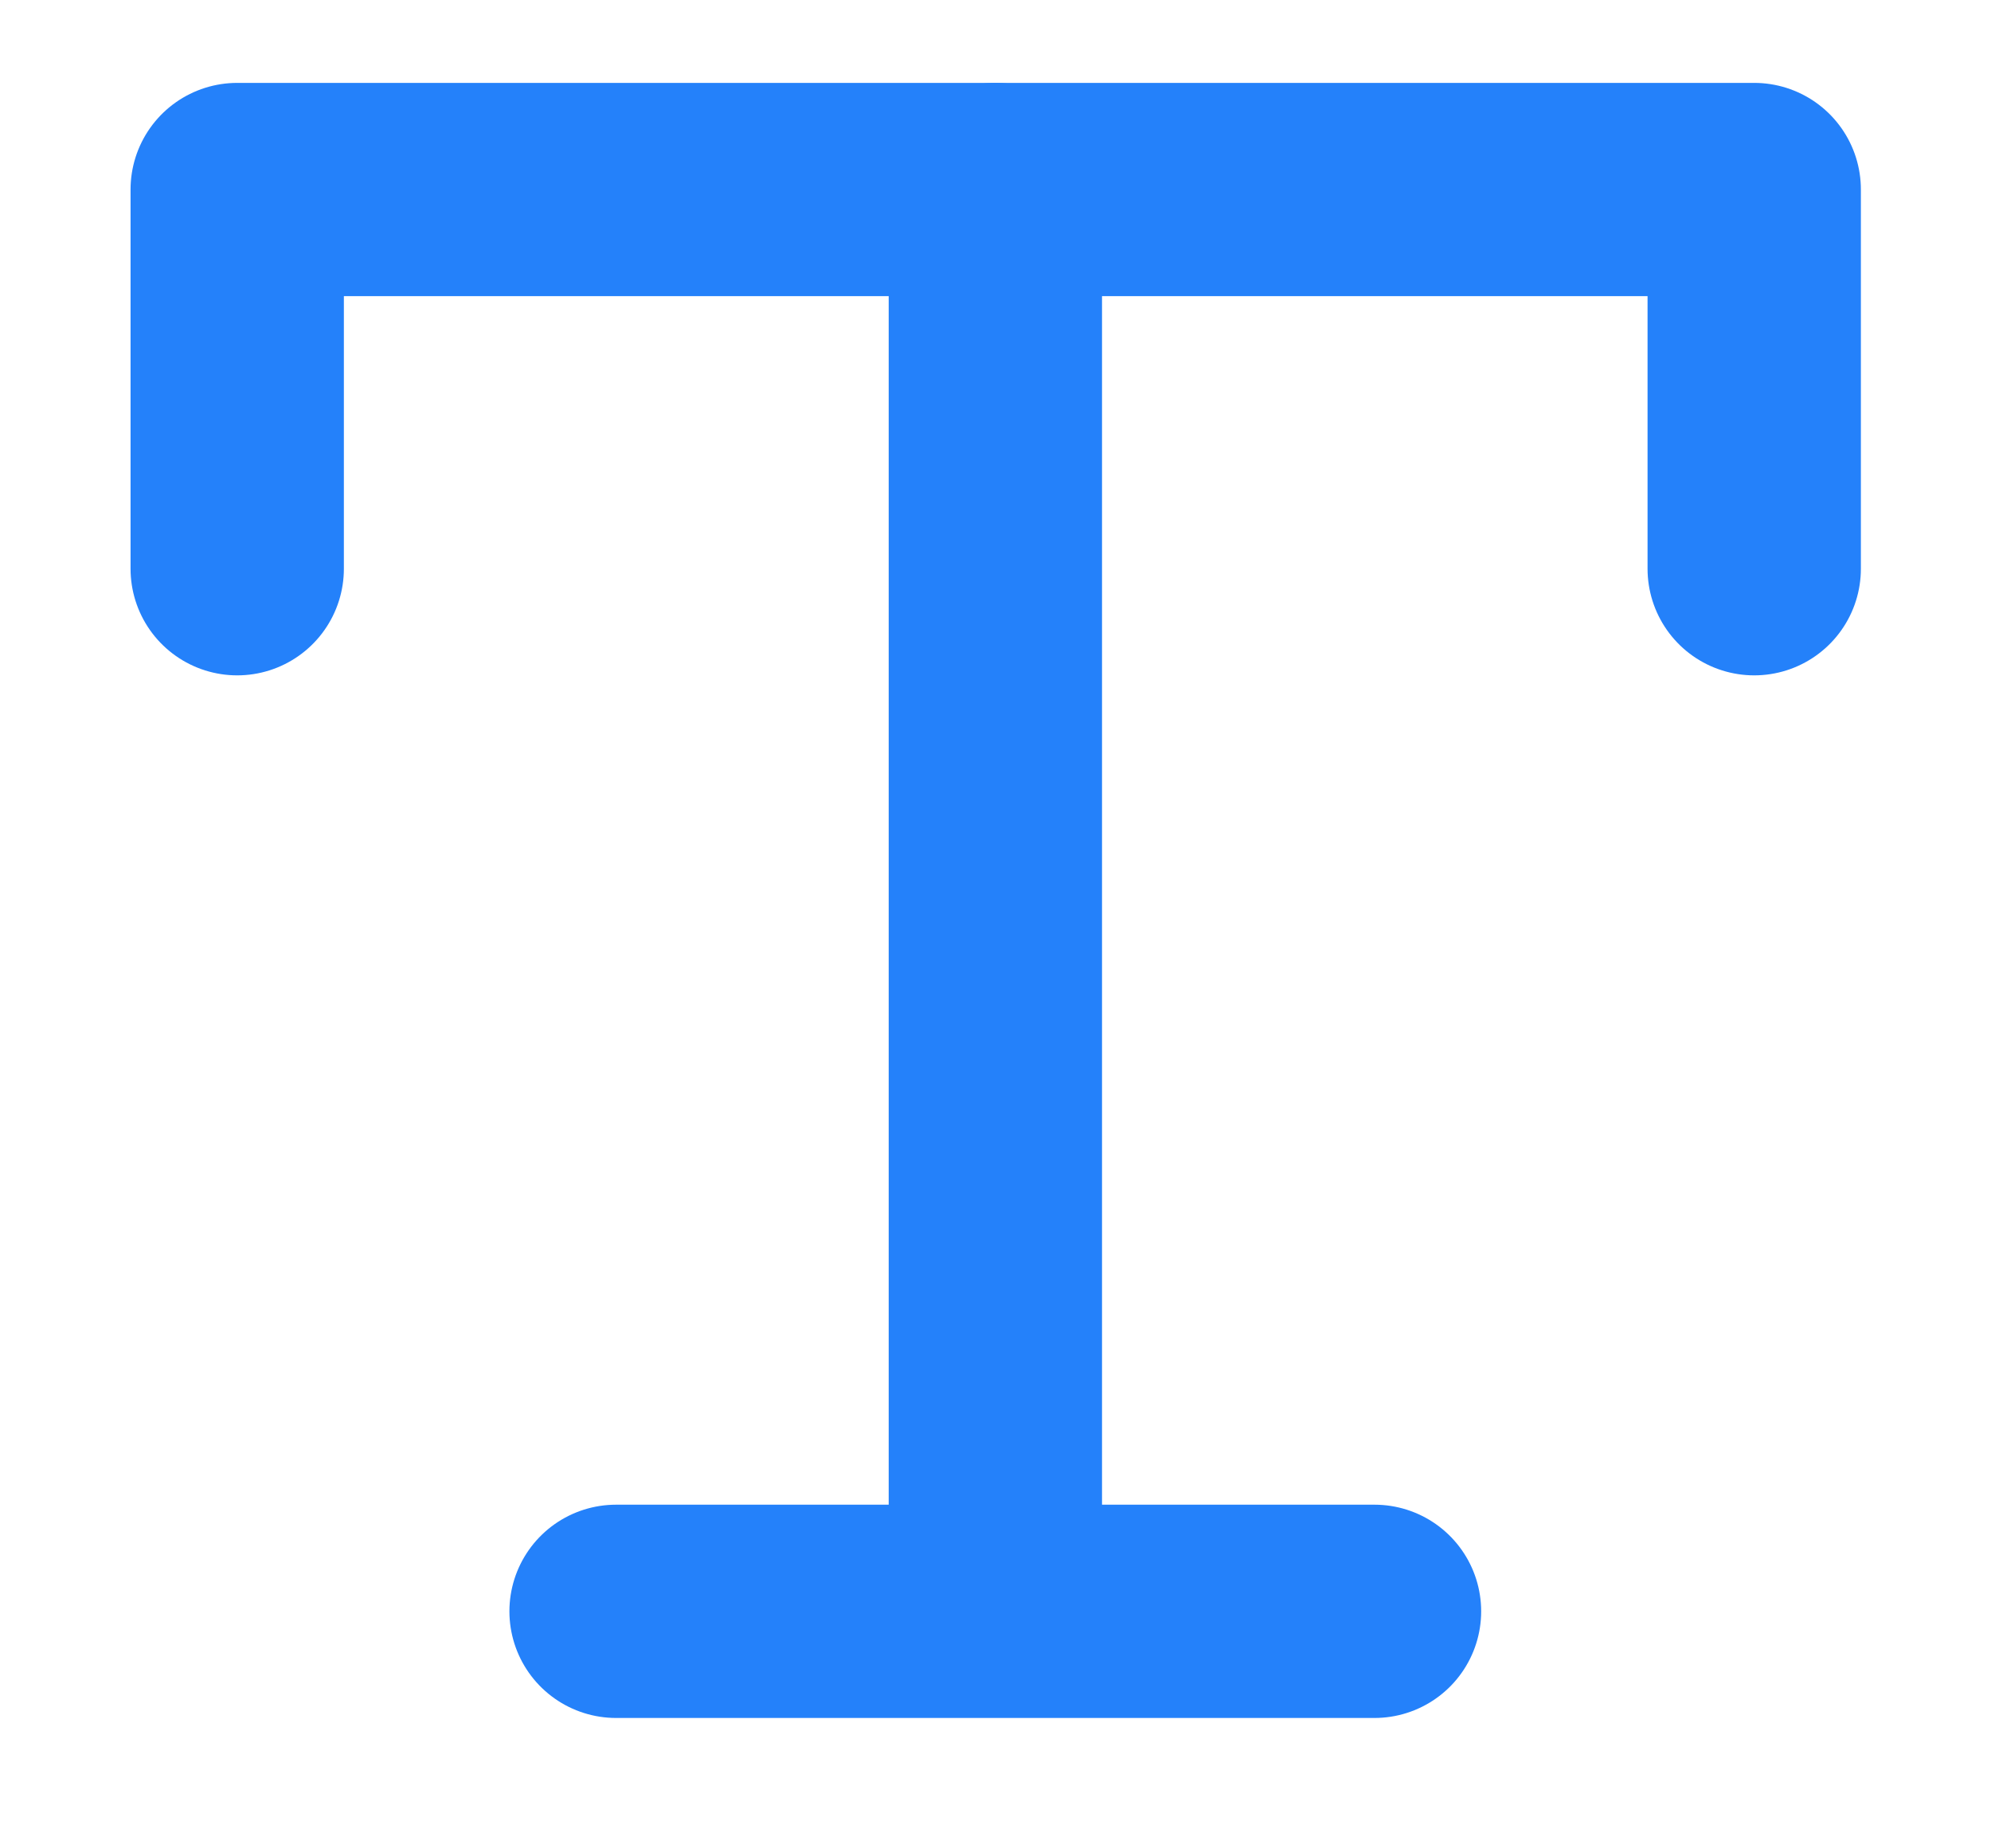 <svg width="14" height="13" viewBox="0 0 14 13" fill="none" xmlns="http://www.w3.org/2000/svg">
<path d="M1.668 4V1.333H12.335V4" stroke="#2481FA" stroke-width="1.5" stroke-linecap="round" stroke-linejoin="round"/>
<path d="M6.999 1.333V11.333M4.332 11.333H9.665" stroke="#2481FA" stroke-width="1.5" stroke-linecap="round" stroke-linejoin="round"/>
</svg>
